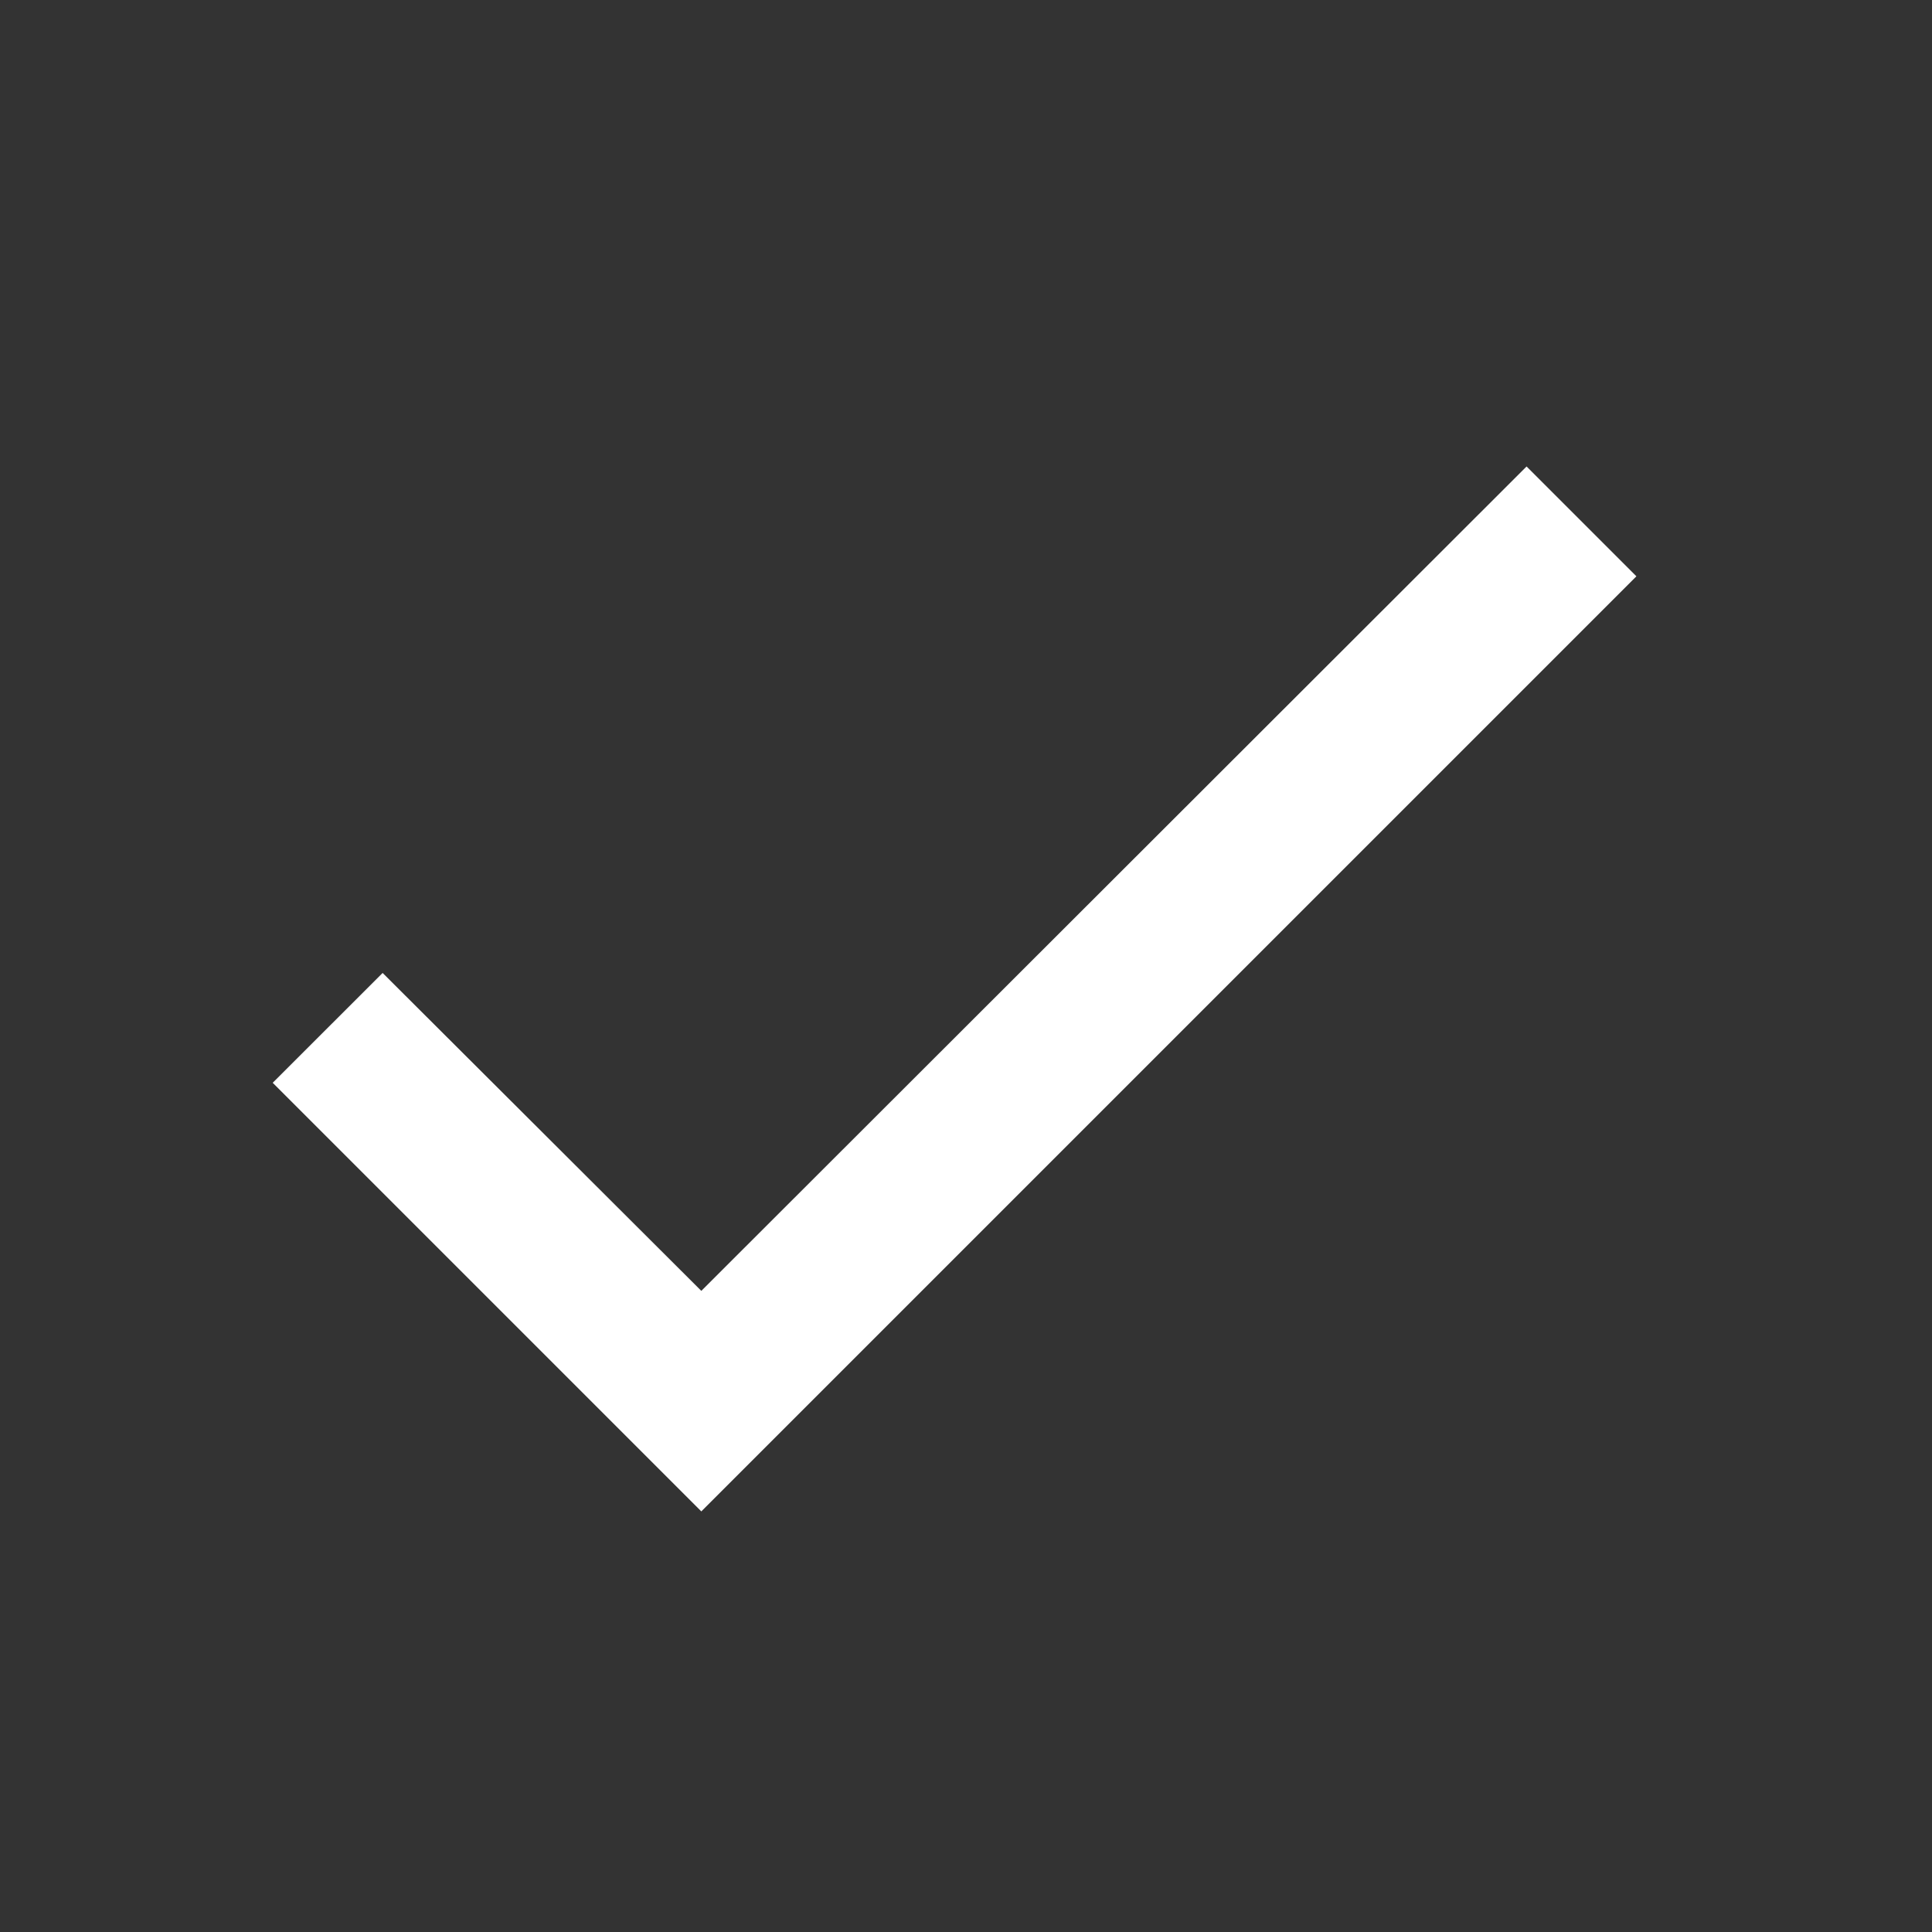 <svg width="20" height="20" viewBox="0 0 20 20" fill="none" xmlns="http://www.w3.org/2000/svg">
<rect x="0" y="0" width="20" height="20" fill="#333333" stroke="none"/>
<path d="M16.94 5.966L7.26 15.646L2.823 11.209L3.961 10.072L7.26 13.363L15.803 4.829L16.94 5.966Z" fill="white"/>
</svg>
